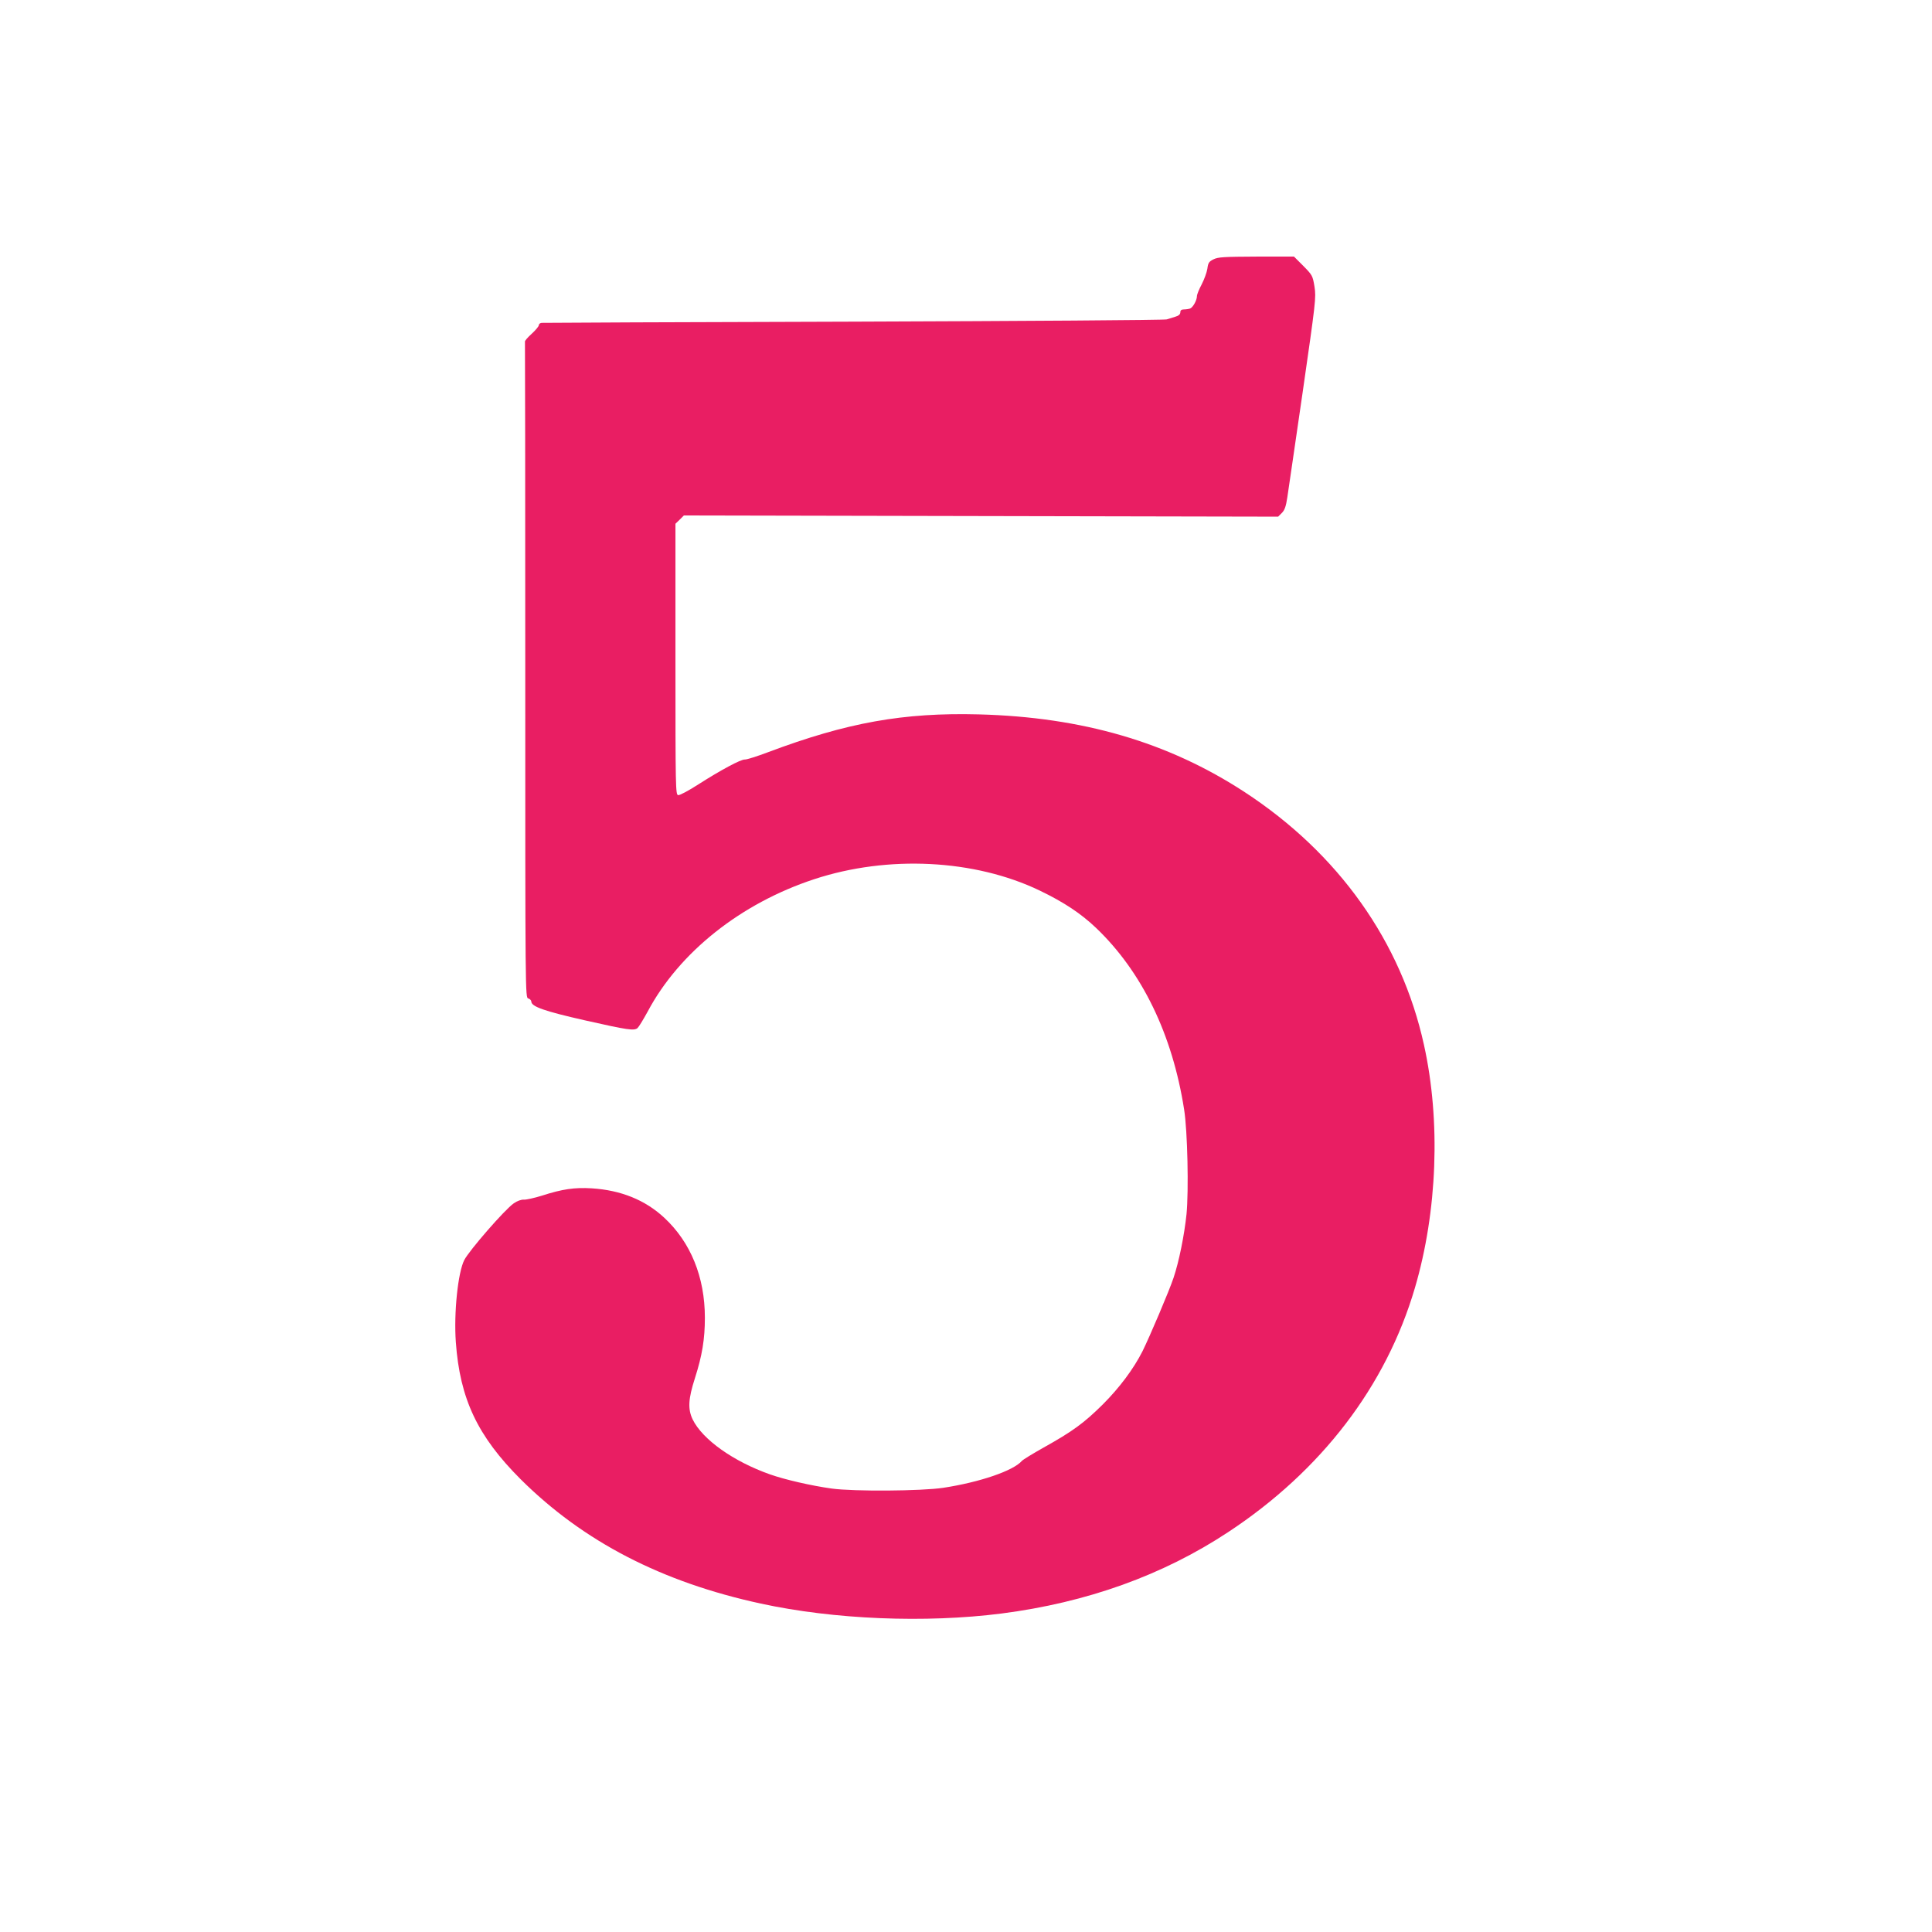 <?xml version="1.0" standalone="no"?>
<!DOCTYPE svg PUBLIC "-//W3C//DTD SVG 20010904//EN"
 "http://www.w3.org/TR/2001/REC-SVG-20010904/DTD/svg10.dtd">
<svg version="1.0" xmlns="http://www.w3.org/2000/svg"
 width="1280pt" height="1280pt" viewBox="0 0 1280 1280"
 preserveAspectRatio="xMidYMid meet">
<g transform="translate(0,1280) scale(0.1,-0.1)"
fill="#e91e63" stroke="none">
<path d="M8040 11082 c-30 -15 -36 -23 -41 -63 -4 -25 -21 -71 -38 -104 -17
-32 -31 -66 -31 -77 0 -27 -26 -74 -45 -82 -9 -3 -28 -6 -41 -6 -17 0 -24 -6
-24 -19 0 -13 -11 -23 -32 -29 -18 -6 -44 -14 -58 -18 -14 -5 -947 -11 -2075
-15 -1127 -3 -2058 -7 -2067 -8 -10 -1 -18 -8 -18 -15 0 -8 -21 -33 -47 -57
-27 -24 -47 -48 -45 -52 1 -5 2 -984 2 -2177 0 -2164 0 -2169 20 -2175 11 -3
20 -13 20 -20 0 -34 86 -64 355 -125 288 -65 326 -70 349 -51 8 7 38 56 67
109 209 393 617 717 1103 877 489 161 1063 132 1494 -75 162 -78 273 -152 373
-247 305 -291 506 -705 584 -1203 23 -143 31 -540 16 -694 -15 -142 -50 -315
-86 -422 -29 -87 -158 -390 -206 -487 -60 -118 -152 -241 -263 -352 -124 -123
-201 -179 -391 -285 -71 -40 -137 -80 -145 -89 -56 -65 -278 -141 -520 -178
-145 -22 -594 -25 -740 -5 -136 19 -310 59 -409 94 -243 86 -447 231 -512 364
-33 69 -29 136 15 273 48 150 66 259 66 400 0 270 -94 501 -270 664 -126 117
-287 182 -480 194 -112 7 -195 -5 -328 -48 -51 -16 -106 -28 -121 -27 -18 1
-44 -8 -68 -25 -59 -41 -294 -311 -327 -375 -42 -82 -70 -350 -56 -544 27
-376 144 -623 429 -908 415 -413 935 -682 1591 -824 487 -106 1092 -130 1595
-66 567 73 1070 254 1503 540 617 407 1045 967 1236 1617 149 506 172 1107 60
1611 -150 683 -566 1268 -1189 1675 -506 330 -1073 496 -1760 514 -500 13
-873 -54 -1395 -250 -74 -28 -144 -50 -155 -49 -26 2 -160 -70 -307 -164 -65
-42 -125 -74 -135 -72 -17 3 -18 42 -18 900 l0 898 28 27 28 28 1968 -4 1969
-4 25 25 c18 18 27 43 36 104 7 43 52 358 102 699 86 597 89 623 78 695 -12
73 -14 77 -74 138 l-62 62 -249 0 c-214 -1 -254 -3 -284 -18z"/>
</g>
</svg>
